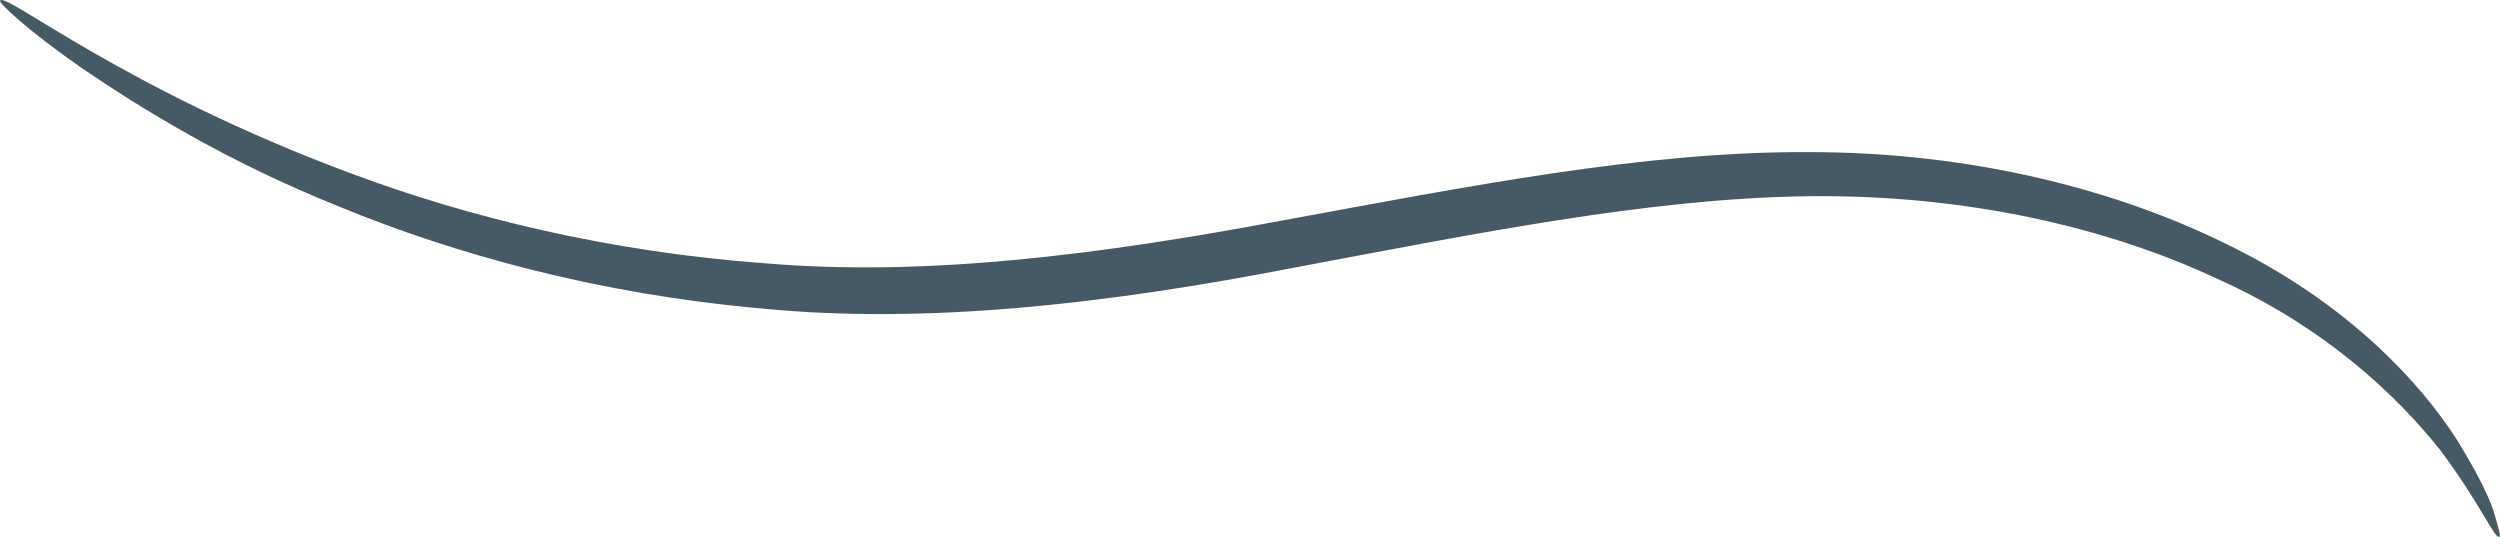 <?xml version="1.0" encoding="UTF-8"?> <svg xmlns="http://www.w3.org/2000/svg" width="105" height="23" viewBox="0 0 105 23" fill="none"> <path d="M104.969 22.547C104.768 22.627 104.163 21.136 102.471 18.88C100.738 16.704 97.716 13.763 93.123 11.708C88.57 9.572 82.606 8.162 75.958 8.242C69.269 8.323 61.976 9.814 54.239 11.264C46.543 12.755 38.887 13.642 31.997 12.957C25.107 12.352 19.063 10.66 14.268 8.686C9.433 6.751 5.847 4.495 3.469 2.883C1.092 1.231 -0.077 0.103 0.004 0.022C0.246 -0.34 5.242 3.77 14.832 7.316C19.587 9.088 25.51 10.579 32.199 11.063C38.887 11.627 46.221 10.7 53.917 9.25C61.613 7.839 69.067 6.348 75.998 6.389C82.969 6.389 89.174 8.041 93.848 10.418C98.603 12.796 101.625 16.019 103.196 18.477C103.962 19.726 104.486 20.733 104.728 21.459C104.929 22.144 105.05 22.547 104.969 22.547Z" fill="#455A64"></path> </svg> 